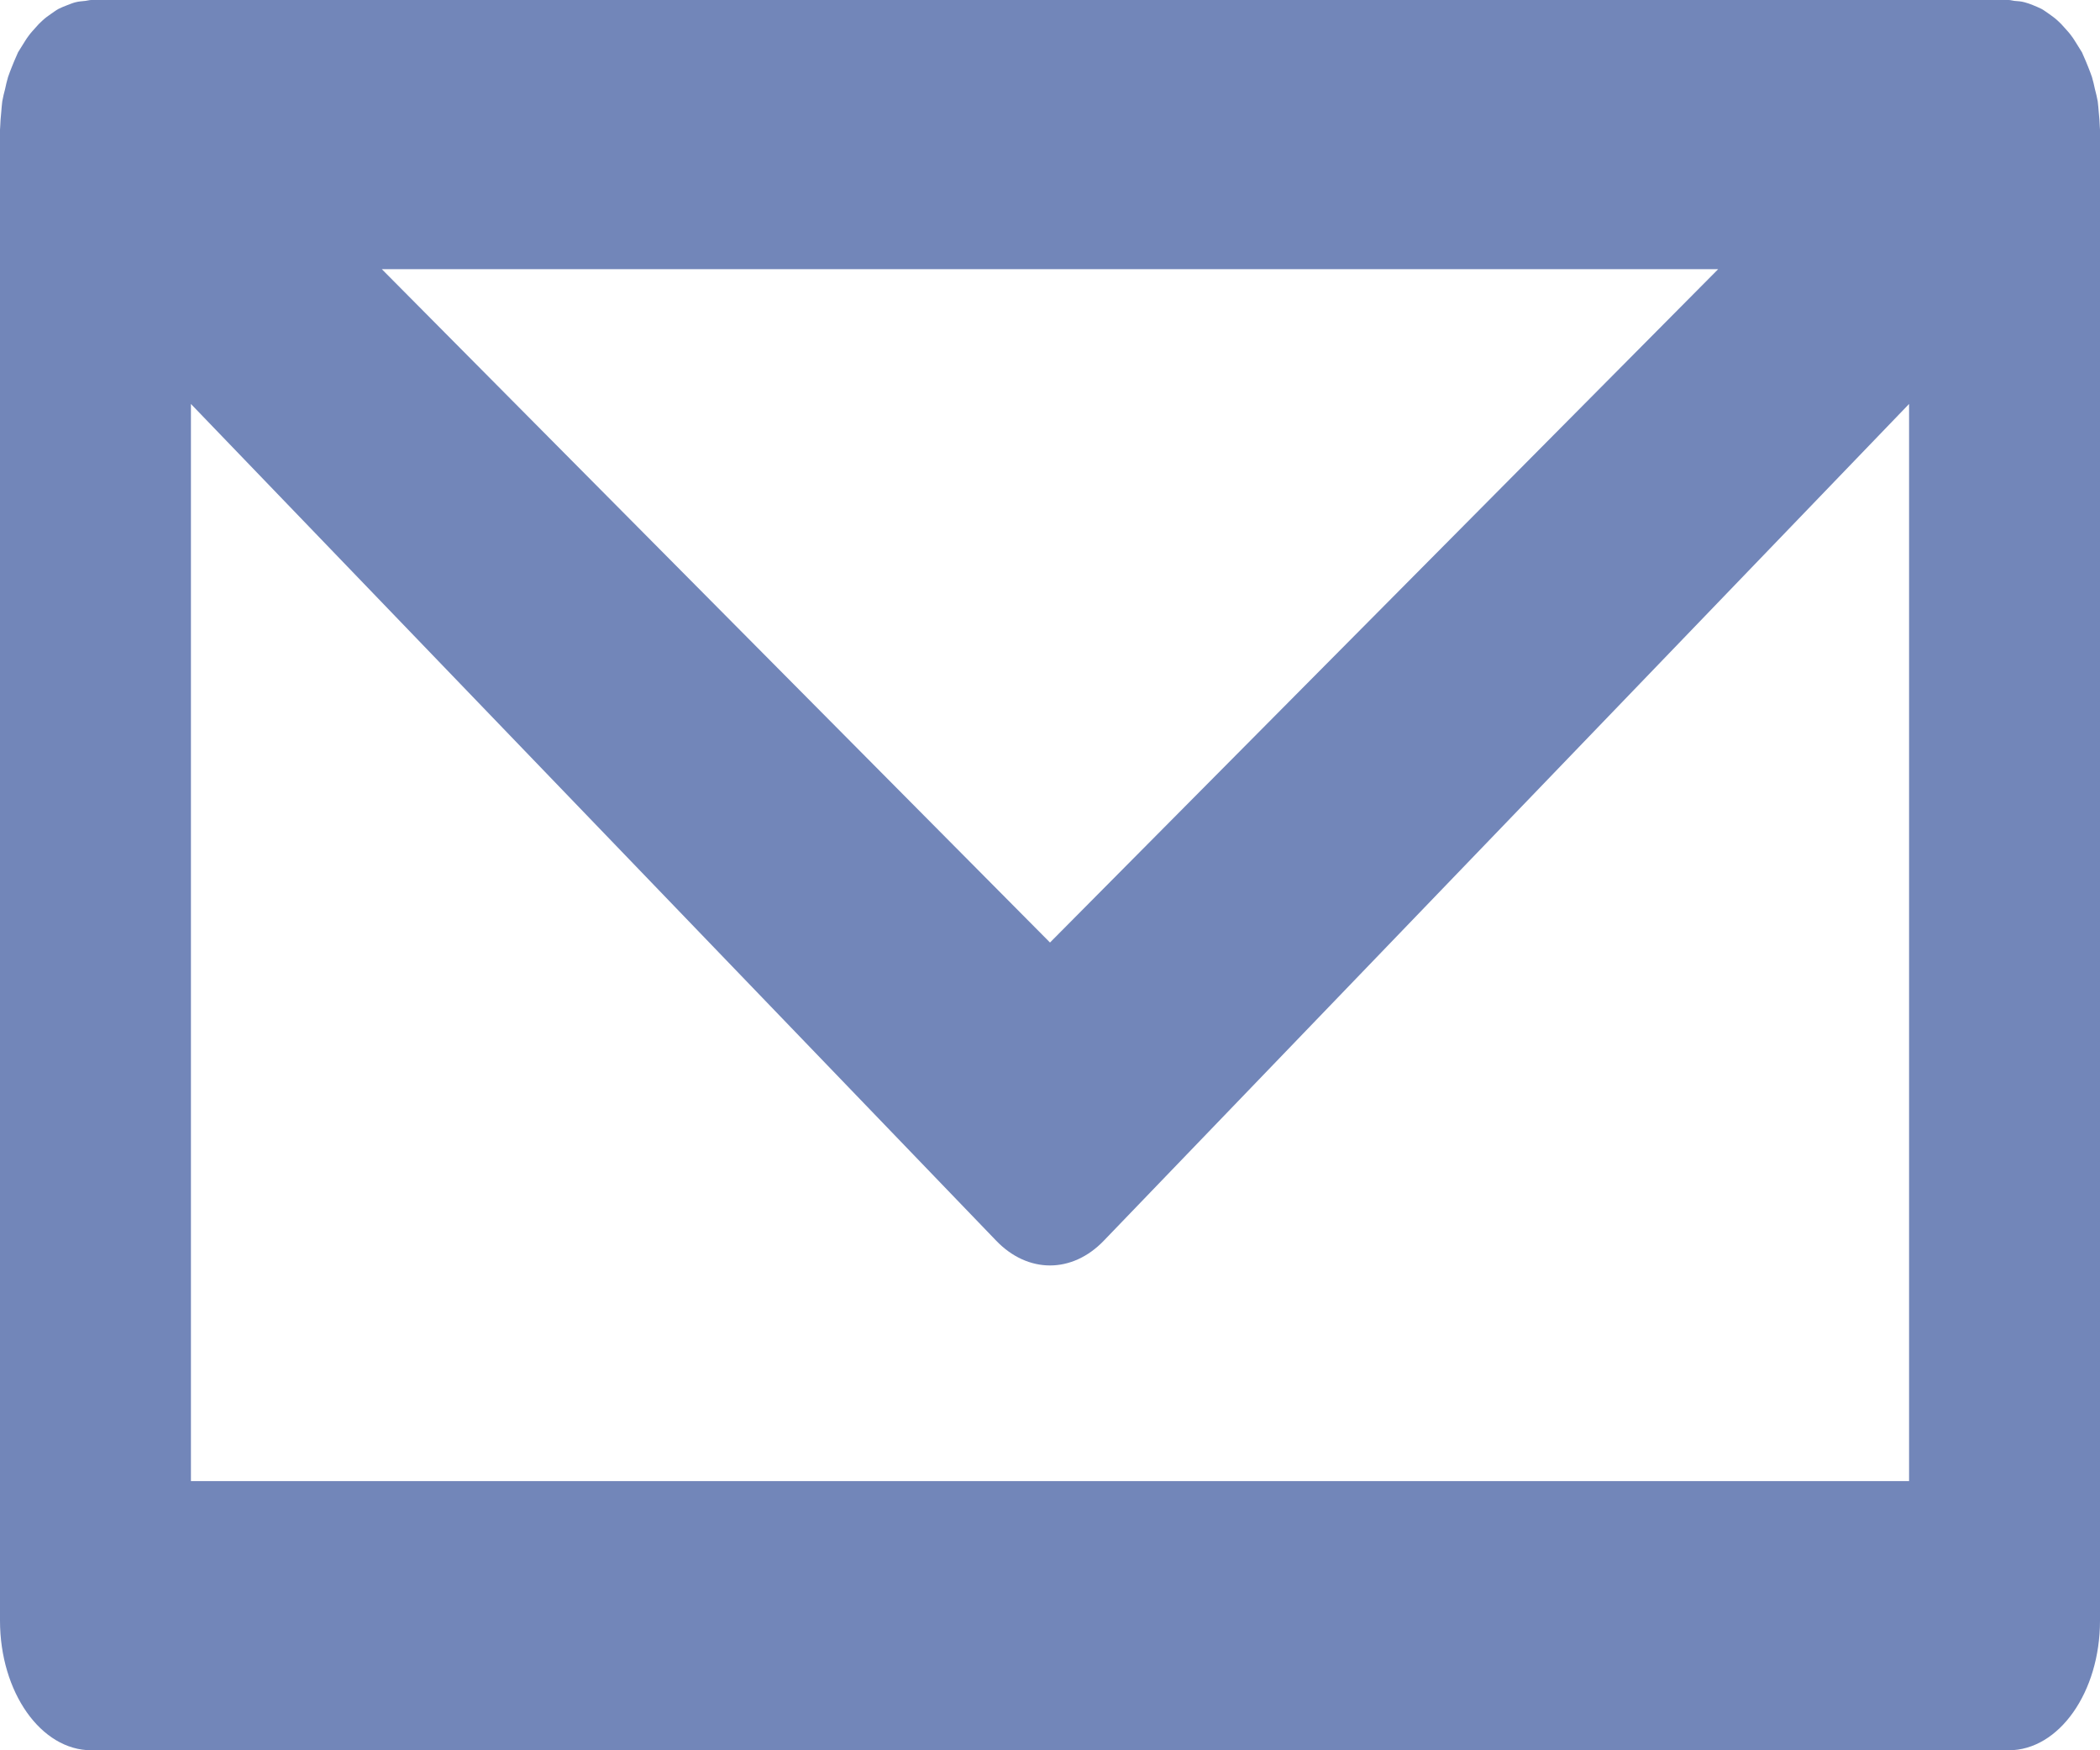 <?xml version="1.0" encoding="UTF-8"?>
<svg width="12px" height="10px" viewBox="0 0 12 10" version="1.1" xmlns="http://www.w3.org/2000/svg" xmlns:xlink="http://www.w3.org/1999/xlink">
    <!-- Generator: Sketch 52.6 (67491) - http://www.bohemiancoding.com/sketch -->
    <title>mail copy</title>
    <desc>Created with Sketch.</desc>
    <g id="Page-1" stroke="none" stroke-width="1" fill="none" fill-rule="evenodd">
        <g id="events-aug-18" transform="translate(-1630, -2164)" fill="#7286B9">
            <g id="Group-7" transform="translate(0, 1915)">
                <g id="Group-4" transform="translate(1630, 173)">
                    <path d="M1.091,84.462 L1.091,78.308 L5.692,83.088 C5.783,83.183 5.892,83.23 6,83.23 C6.108,83.23 6.217,83.183 6.308,83.088 L10.909,78.308 L10.909,84.462 L1.091,84.462 Z M9.818,77.538 L6,81.385 L2.182,77.538 L9.818,77.538 Z M11.999,76.725 C11.998,76.697 11.996,76.67 11.993,76.642 C11.991,76.621 11.99,76.6 11.987,76.579 C11.983,76.555 11.977,76.533 11.971,76.509 C11.966,76.486 11.961,76.463 11.954,76.44 C11.948,76.421 11.94,76.403 11.933,76.384 C11.923,76.36 11.914,76.336 11.903,76.313 C11.901,76.309 11.899,76.304 11.897,76.299 C11.89,76.286 11.881,76.275 11.874,76.262 C11.861,76.242 11.85,76.222 11.836,76.204 C11.824,76.187 11.81,76.173 11.797,76.158 C11.784,76.143 11.771,76.129 11.756,76.116 C11.742,76.103 11.726,76.092 11.711,76.081 C11.696,76.071 11.682,76.06 11.666,76.051 C11.65,76.043 11.633,76.036 11.616,76.029 C11.601,76.023 11.585,76.017 11.569,76.013 C11.55,76.008 11.531,76.006 11.511,76.005 C11.5,76.004 11.49,76 11.478,76 L0.522,76 C0.51,76 0.499,76.004 0.488,76.005 C0.469,76.007 0.45,76.008 0.431,76.013 C0.415,76.017 0.399,76.024 0.383,76.03 C0.367,76.036 0.35,76.043 0.334,76.051 C0.318,76.06 0.304,76.071 0.289,76.081 C0.273,76.092 0.258,76.103 0.244,76.116 C0.229,76.129 0.216,76.143 0.203,76.158 C0.19,76.173 0.176,76.187 0.164,76.204 C0.15,76.222 0.139,76.242 0.126,76.262 C0.119,76.275 0.11,76.286 0.103,76.299 C0.101,76.304 0.099,76.309 0.097,76.313 C0.086,76.336 0.077,76.36 0.067,76.384 C0.06,76.403 0.052,76.421 0.046,76.44 C0.039,76.463 0.034,76.486 0.029,76.509 C0.023,76.532 0.017,76.555 0.013,76.579 C0.01,76.6 0.009,76.621 0.007,76.642 C0.004,76.67 0.002,76.697 0.001,76.725 C0.001,76.73 0,76.735 0,76.741 L0,85.259 C0,85.668 0.234,86 0.522,86 L11.478,86 C11.766,86 12,85.668 12,85.259 L12,76.741 C12,76.735 11.999,76.73 11.999,76.725 L11.999,76.725 Z" id="mail-copy"></path>
                </g>
            </g>
        </g>
    </g>
</svg>